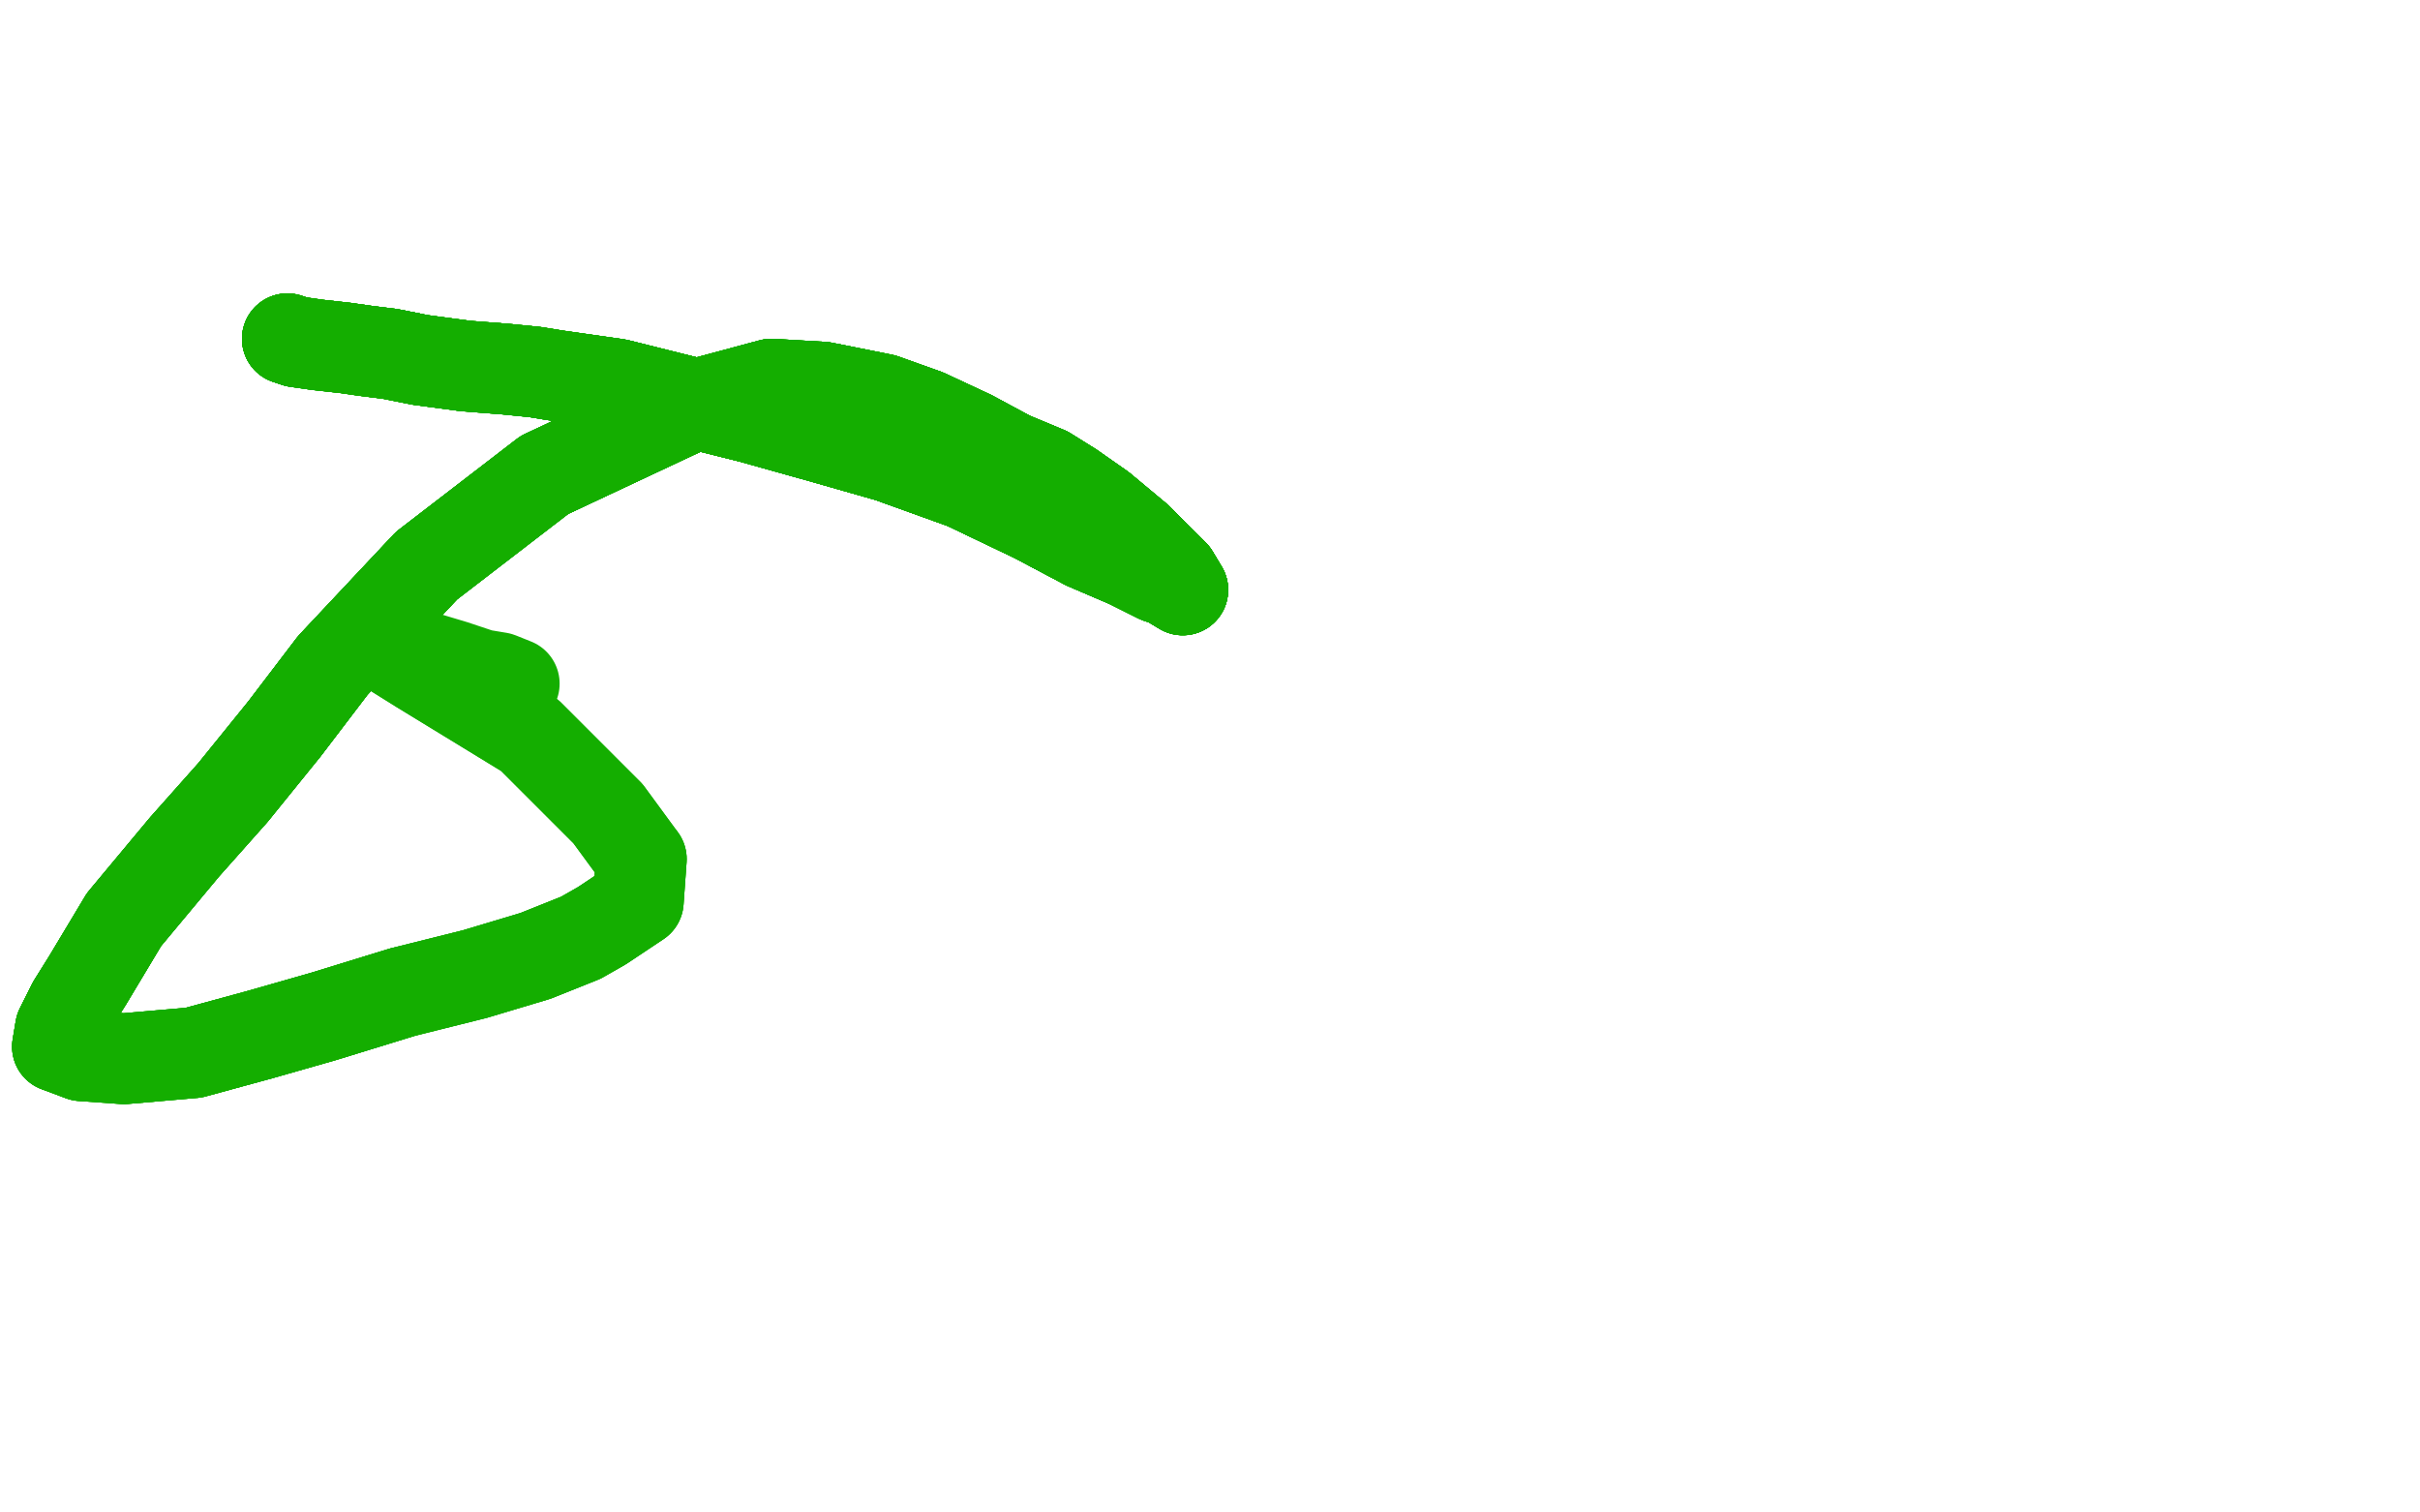 <?xml version="1.0" standalone="no"?>
<!DOCTYPE svg PUBLIC "-//W3C//DTD SVG 1.1//EN"
"http://www.w3.org/Graphics/SVG/1.1/DTD/svg11.dtd">

<svg width="800" height="500" version="1.1" xmlns="http://www.w3.org/2000/svg" xmlns:xlink="http://www.w3.org/1999/xlink" style="stroke-antialiasing: false"><desc>This SVG has been created on https://colorillo.com/</desc><rect x='0' y='0' width='800' height='500' style='fill: rgb(255,255,255); stroke-width:0' /><polyline points="74,254 75,253 80,249 84,247 89,245 95,243 102,241" style="fill: none; stroke: #ffffff; stroke-width: 30; stroke-linejoin: round; stroke-linecap: round; stroke-antialiasing: false; stroke-antialias: 0; opacity: 1.0"/>
<polyline points="74,254 75,253 80,249 84,247 89,245 95,243 102,241 109,240 123,239 143,238 171,238 200,239 229,243 260,250 277,256 304,264 325,270 347,279 368,289 385,298" style="fill: none; stroke: #ffffff; stroke-width: 30; stroke-linejoin: round; stroke-linecap: round; stroke-antialiasing: false; stroke-antialias: 0; opacity: 1.0"/>
<polyline points="74,254 75,253 80,249 84,247 89,245 95,243 102,241 109,240 123,239 143,238 171,238 200,239 229,243 260,250" style="fill: none; stroke: #ffffff; stroke-width: 30; stroke-linejoin: round; stroke-linecap: round; stroke-antialiasing: false; stroke-antialias: 0; opacity: 1.0"/>
<polyline points="74,254 75,253 80,249 84,247 89,245 95,243 102,241 109,240 123,239 143,238 171,238 200,239 229,243 260,250 277,256 304,264 325,270 347,279 368,289 385,298 399,305 407,310 408,310 409,310 409,309 407,305 401,297 391,286" style="fill: none; stroke: #ffffff; stroke-width: 30; stroke-linejoin: round; stroke-linecap: round; stroke-antialiasing: false; stroke-antialias: 0; opacity: 1.0"/>
<polyline points="74,254 75,253 80,249 84,247 89,245 95,243 102,241 109,240 123,239 143,238 171,238 200,239 229,243 260,250 277,256 304,264 325,270 347,279 368,289 385,298 399,305 407,310 408,310 409,310" style="fill: none; stroke: #ffffff; stroke-width: 30; stroke-linejoin: round; stroke-linecap: round; stroke-antialiasing: false; stroke-antialias: 0; opacity: 1.0"/>
<polyline points="95,112 98,113 105,114 114,115 121,116 129,117 139,119 154,121" style="fill: none; stroke: #14ae00; stroke-width: 30; stroke-linejoin: round; stroke-linecap: round; stroke-antialiasing: false; stroke-antialias: 0; opacity: 1.0"/>
<polyline points="95,112 98,113 105,114 114,115 121,116 129,117 139,119 154,121 167,122 177,123 183,124 204,127 224,132 248,138" style="fill: none; stroke: #14ae00; stroke-width: 30; stroke-linejoin: round; stroke-linecap: round; stroke-antialiasing: false; stroke-antialias: 0; opacity: 1.0"/>
<polyline points="95,112 98,113 105,114 114,115 121,116 129,117 139,119 154,121 167,122 177,123 183,124 204,127 224,132 248,138 273,145 294,151 319,160 342,171 359,180 373,186 383,191" style="fill: none; stroke: #14ae00; stroke-width: 30; stroke-linejoin: round; stroke-linecap: round; stroke-antialiasing: false; stroke-antialias: 0; opacity: 1.0"/>
<polyline points="95,112 98,113 105,114 114,115 121,116 129,117 139,119 154,121 167,122 177,123 183,124 204,127 224,132 248,138 273,145 294,151 319,160 342,171 359,180 373,186 383,191 386,192 391,195 388,190 376,178 364,168 354,161" style="fill: none; stroke: #14ae00; stroke-width: 30; stroke-linejoin: round; stroke-linecap: round; stroke-antialiasing: false; stroke-antialias: 0; opacity: 1.0"/>
<polyline points="95,112 98,113 105,114 114,115 121,116 129,117 139,119 154,121 167,122 177,123 183,124 204,127 224,132 248,138 273,145 294,151 319,160 342,171 359,180 373,186 383,191 386,192 391,195 388,190 376,178 364,168 354,161 346,156 334,151 321,144 306,137 292,132 272,128" style="fill: none; stroke: #14ae00; stroke-width: 30; stroke-linejoin: round; stroke-linecap: round; stroke-antialiasing: false; stroke-antialias: 0; opacity: 1.0"/>
<polyline points="95,112 98,113 105,114 114,115 121,116 129,117 139,119 154,121 167,122 177,123 183,124 204,127 224,132 248,138 273,145 294,151 319,160 342,171 359,180 373,186 383,191 386,192 391,195 388,190 376,178 364,168 354,161 346,156 334,151 321,144 306,137 292,132 272,128 255,127 229,134 180,157 141,187 110,220 94,241" style="fill: none; stroke: #14ae00; stroke-width: 30; stroke-linejoin: round; stroke-linecap: round; stroke-antialiasing: false; stroke-antialias: 0; opacity: 1.0"/>
<polyline points="95,112 98,113 105,114 114,115 121,116 129,117 139,119 154,121 167,122 177,123 183,124 204,127 224,132 248,138 273,145 294,151 319,160 342,171 359,180 373,186 383,191 386,192 391,195 388,190 376,178 364,168 354,161 346,156 334,151 321,144 306,137 292,132 272,128 255,127 229,134 180,157 141,187 110,220 94,241 77,262 61,280 41,304 29,324 24,332 20,340 19,346" style="fill: none; stroke: #14ae00; stroke-width: 30; stroke-linejoin: round; stroke-linecap: round; stroke-antialiasing: false; stroke-antialias: 0; opacity: 1.0"/>
<polyline points="121,116 129,117 139,119 154,121 167,122 177,123 183,124 204,127 224,132 248,138 273,145 294,151 319,160 342,171 359,180 373,186 383,191 386,192 391,195 388,190 376,178 364,168 354,161 346,156 334,151 321,144 306,137 292,132 272,128 255,127 229,134 180,157 141,187 110,220 94,241 77,262 61,280 41,304 29,324 24,332 20,340 19,346 27,349 41,350 64,348 86,342 107,336 133,328" style="fill: none; stroke: #14ae00; stroke-width: 30; stroke-linejoin: round; stroke-linecap: round; stroke-antialiasing: false; stroke-antialias: 0; opacity: 1.0"/>
<polyline points="224,132 248,138 273,145 294,151 319,160 342,171 359,180 373,186 383,191 386,192 391,195 388,190 376,178 364,168 354,161 346,156 334,151 321,144 306,137 292,132 272,128 255,127 229,134 180,157 141,187 110,220 94,241 77,262 61,280 41,304 29,324 24,332 20,340 19,346 27,349 41,350 64,348 86,342 107,336 133,328 157,322 177,316 192,310 199,306 211,298 212,284" style="fill: none; stroke: #14ae00; stroke-width: 30; stroke-linejoin: round; stroke-linecap: round; stroke-antialiasing: false; stroke-antialias: 0; opacity: 1.0"/>
<polyline points="273,145 294,151 319,160 342,171 359,180 373,186 383,191 386,192 391,195 388,190 376,178 364,168 354,161 346,156 334,151 321,144 306,137 292,132 272,128 255,127 229,134 180,157 141,187 110,220 94,241 77,262 61,280 41,304 29,324 24,332 20,340 19,346 27,349 41,350 64,348 86,342 107,336 133,328 157,322 177,316 192,310 199,306 211,298 212,284 201,269 175,243 139,221 131,216 132,216" style="fill: none; stroke: #14ae00; stroke-width: 30; stroke-linejoin: round; stroke-linecap: round; stroke-antialiasing: false; stroke-antialias: 0; opacity: 1.0"/>
<polyline points="391,195 388,190 376,178 364,168 354,161 346,156 334,151 321,144 306,137 292,132 272,128 255,127 229,134 180,157 141,187 110,220 94,241 77,262 61,280 41,304 29,324 24,332 20,340 19,346 27,349 41,350 64,348 86,342 107,336 133,328 157,322 177,316 192,310 199,306 211,298 212,284 201,269 175,243 139,221 131,216 132,216 140,217 150,220 159,223 165,224 170,226" style="fill: none; stroke: #14ae00; stroke-width: 30; stroke-linejoin: round; stroke-linecap: round; stroke-antialiasing: false; stroke-antialias: 0; opacity: 1.0"/>
</svg>
